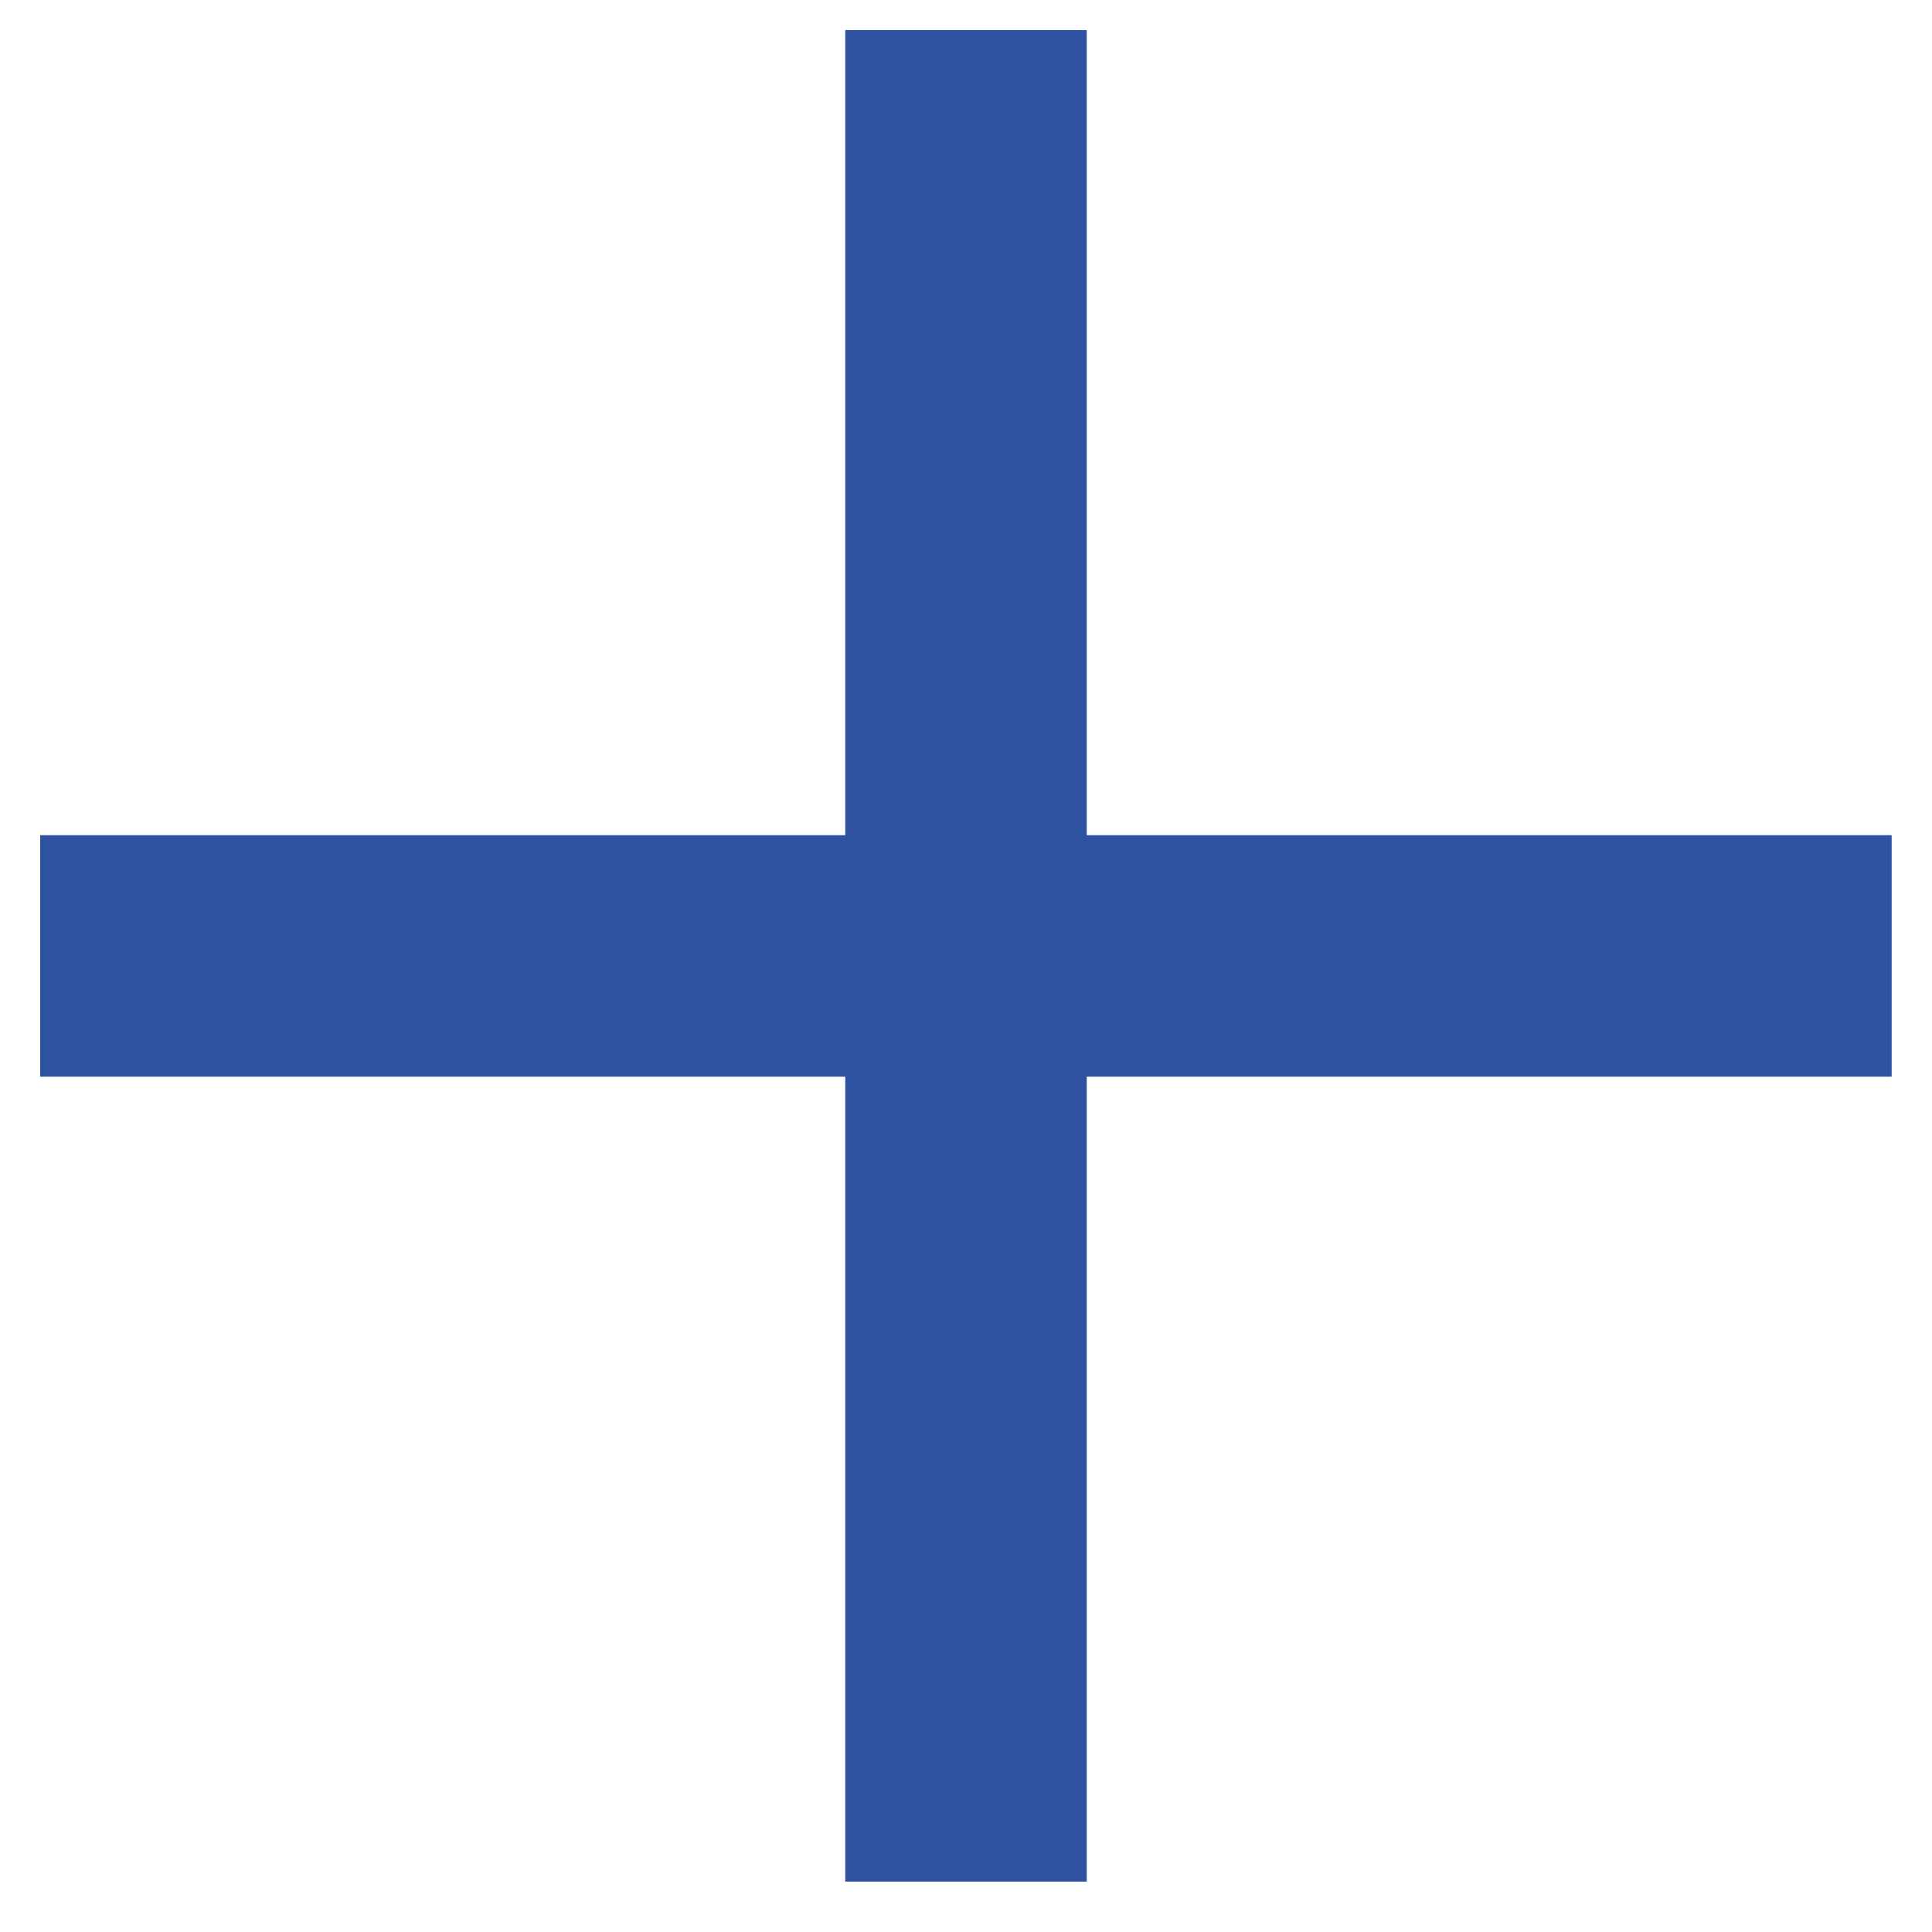 <svg xmlns="http://www.w3.org/2000/svg" width="24" height="24" viewBox="0 0 24 24">
  <g id="Raggruppa_9485" data-name="Raggruppa 9485" transform="translate(-350 -671)">
    <rect id="Rettangolo_2141" data-name="Rettangolo 2141" width="24" height="24" transform="translate(350 671)" fill="#fff" opacity="0"/>
    <path id="Tracciato_71256" data-name="Tracciato 71256" d="M945,1934.3v23" transform="translate(-583 -1262.926)" fill="none" stroke="#2f52a0" stroke-width="3"/>
    <path id="Tracciato_71257" data-name="Tracciato 71257" d="M945,1934.3v23" transform="translate(-1583.801 1627.875) rotate(-90)" fill="none" stroke="#2f52a0" stroke-width="3"/>
  </g>
</svg>
